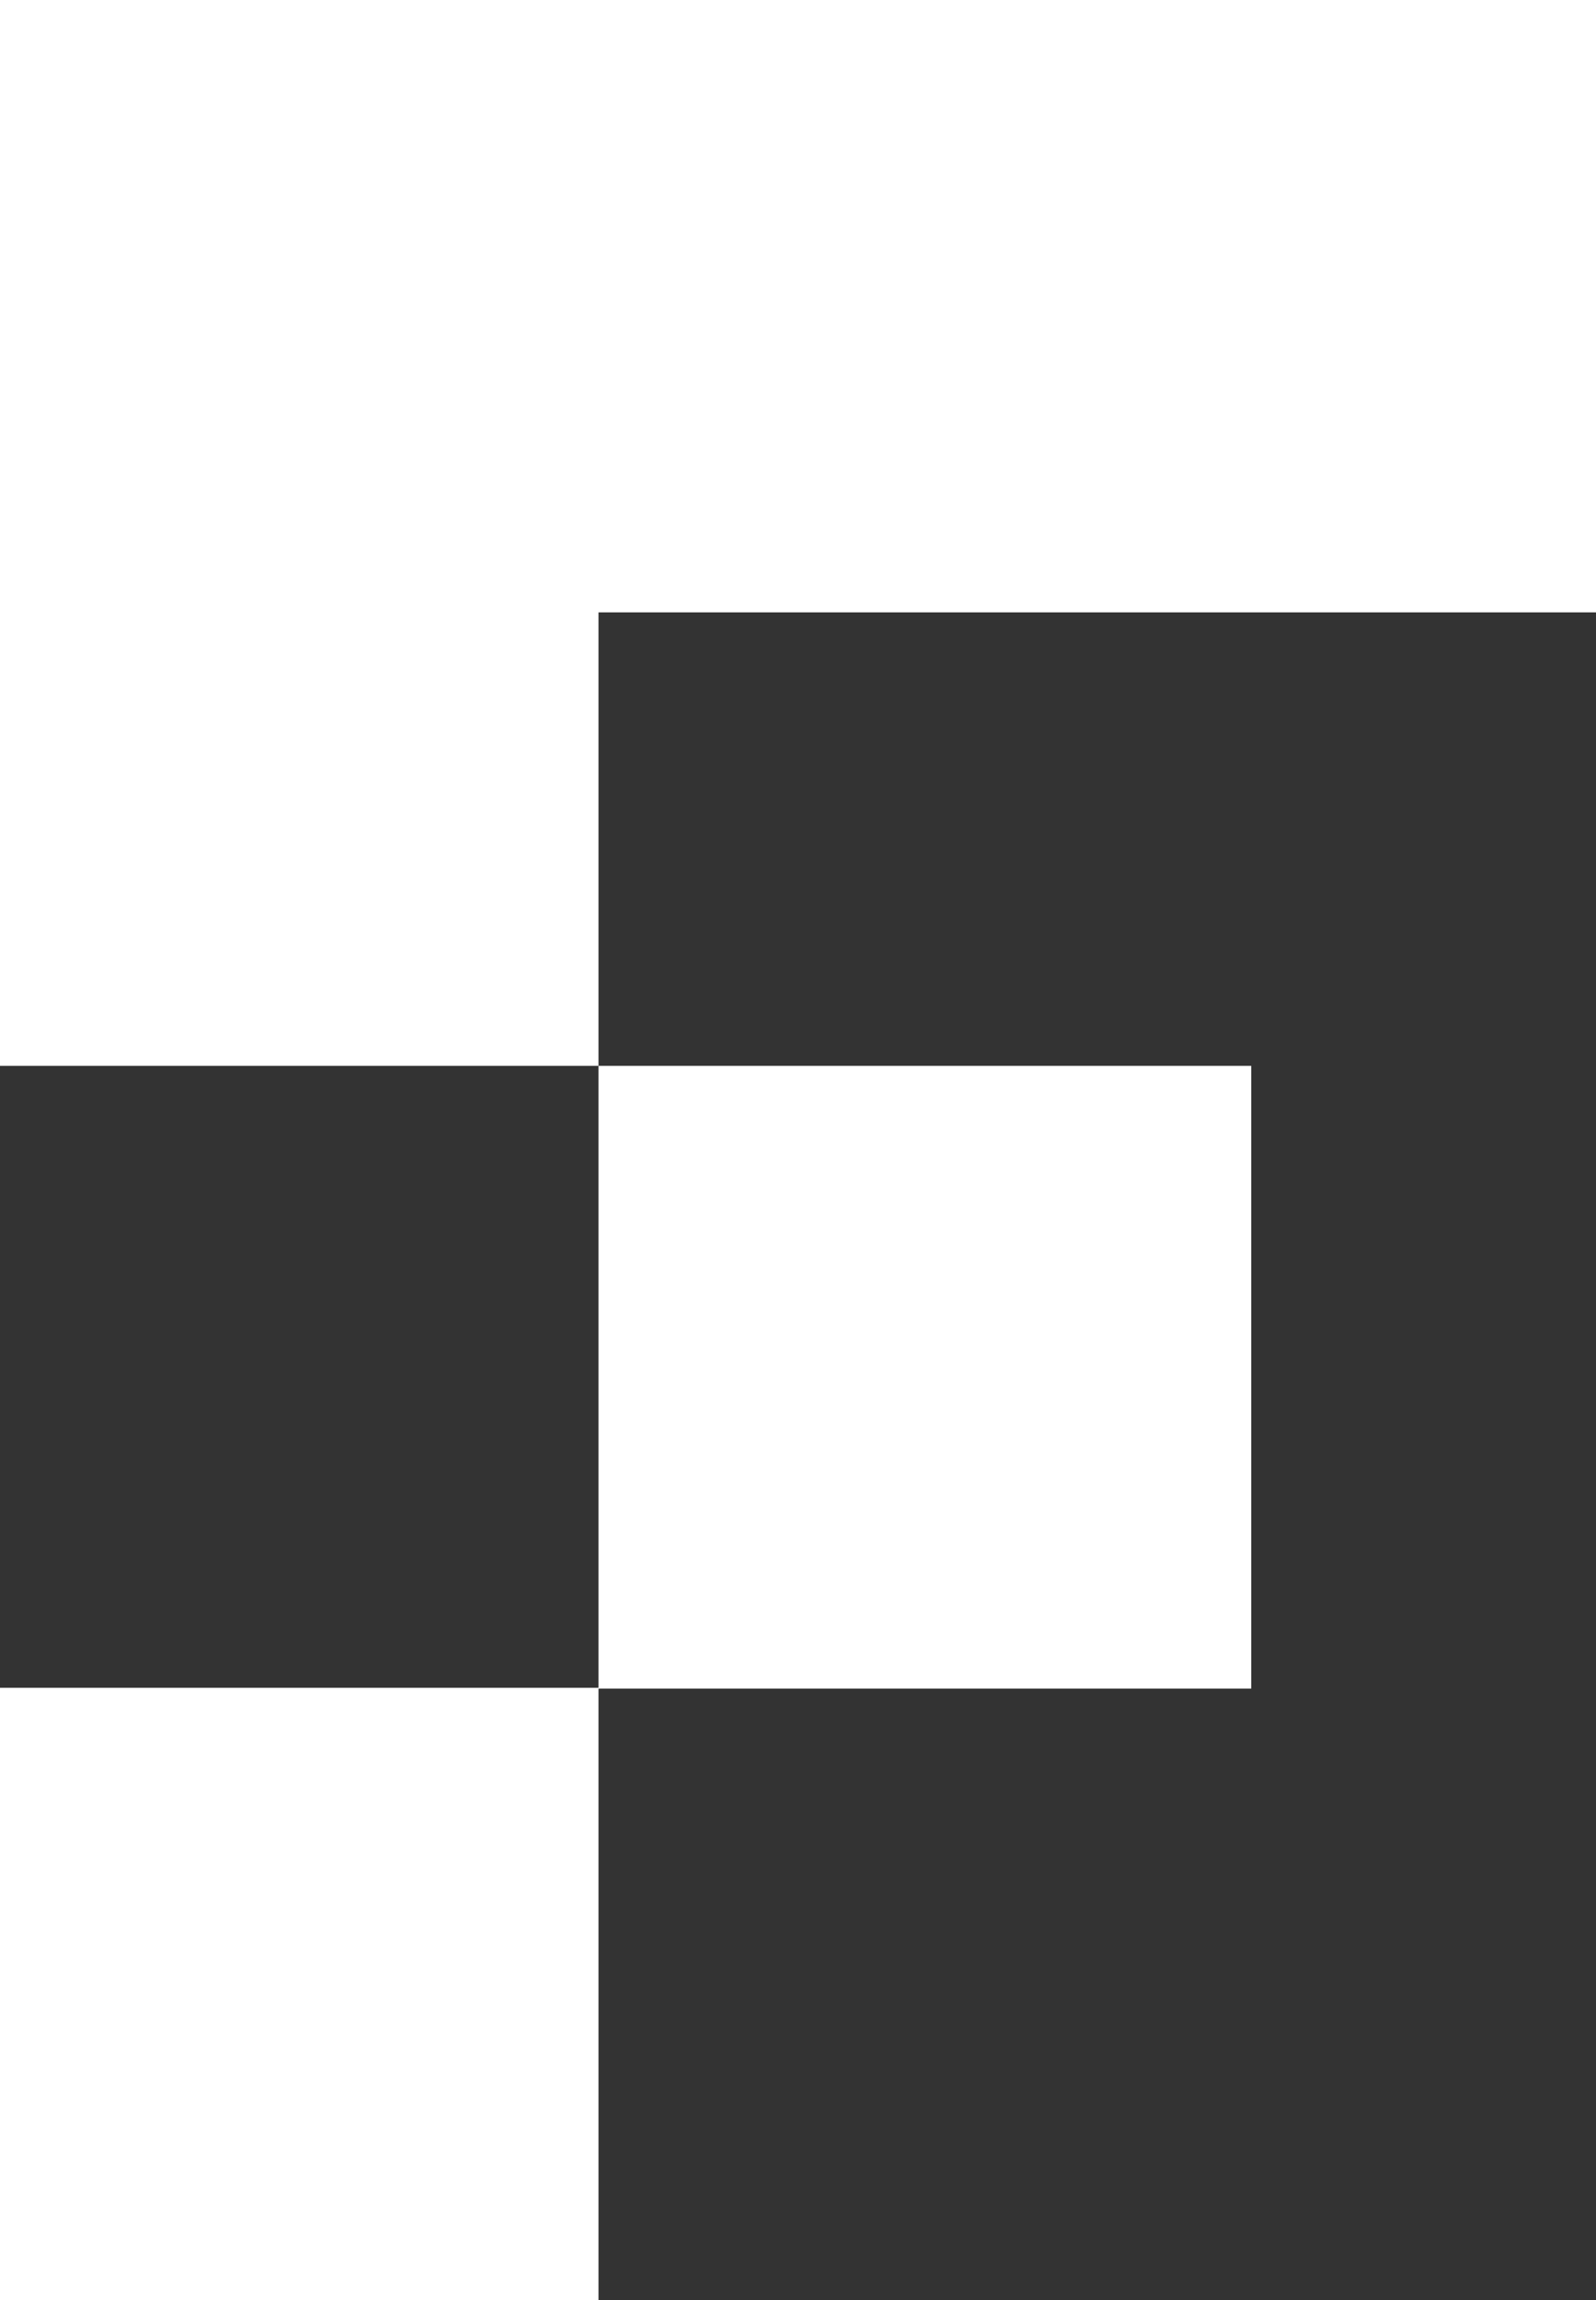 <?xml version="1.0" encoding="UTF-8"?>
<svg id="Layer_1" xmlns="http://www.w3.org/2000/svg" version="1.1" viewBox="0 0 200 288.1">
  <rect x="0" y="0" width="200" height="288.1" fill="#333333" stroke="none"/>
  <!-- Generator: Adobe Illustrator 29.7.1, SVG Export Plug-In . SVG Version: 2.1.1 Build 8)  -->
  <defs>
    <style>
      .st0 {
        fill: #fff;
      }
    </style>
  </defs>
  <polygon class="st0" points="0 211.4 0 288.1 75 288.1 75 211.5 156.8 211.5 156.8 133.5 75 133.5 75 211.4 0 211.4"/>
  <polygon class="st0" points="200 76.7 200 0 75 0 0 0 0 133.5 75 133.5 75 76.7 200 76.7"/>
</svg>